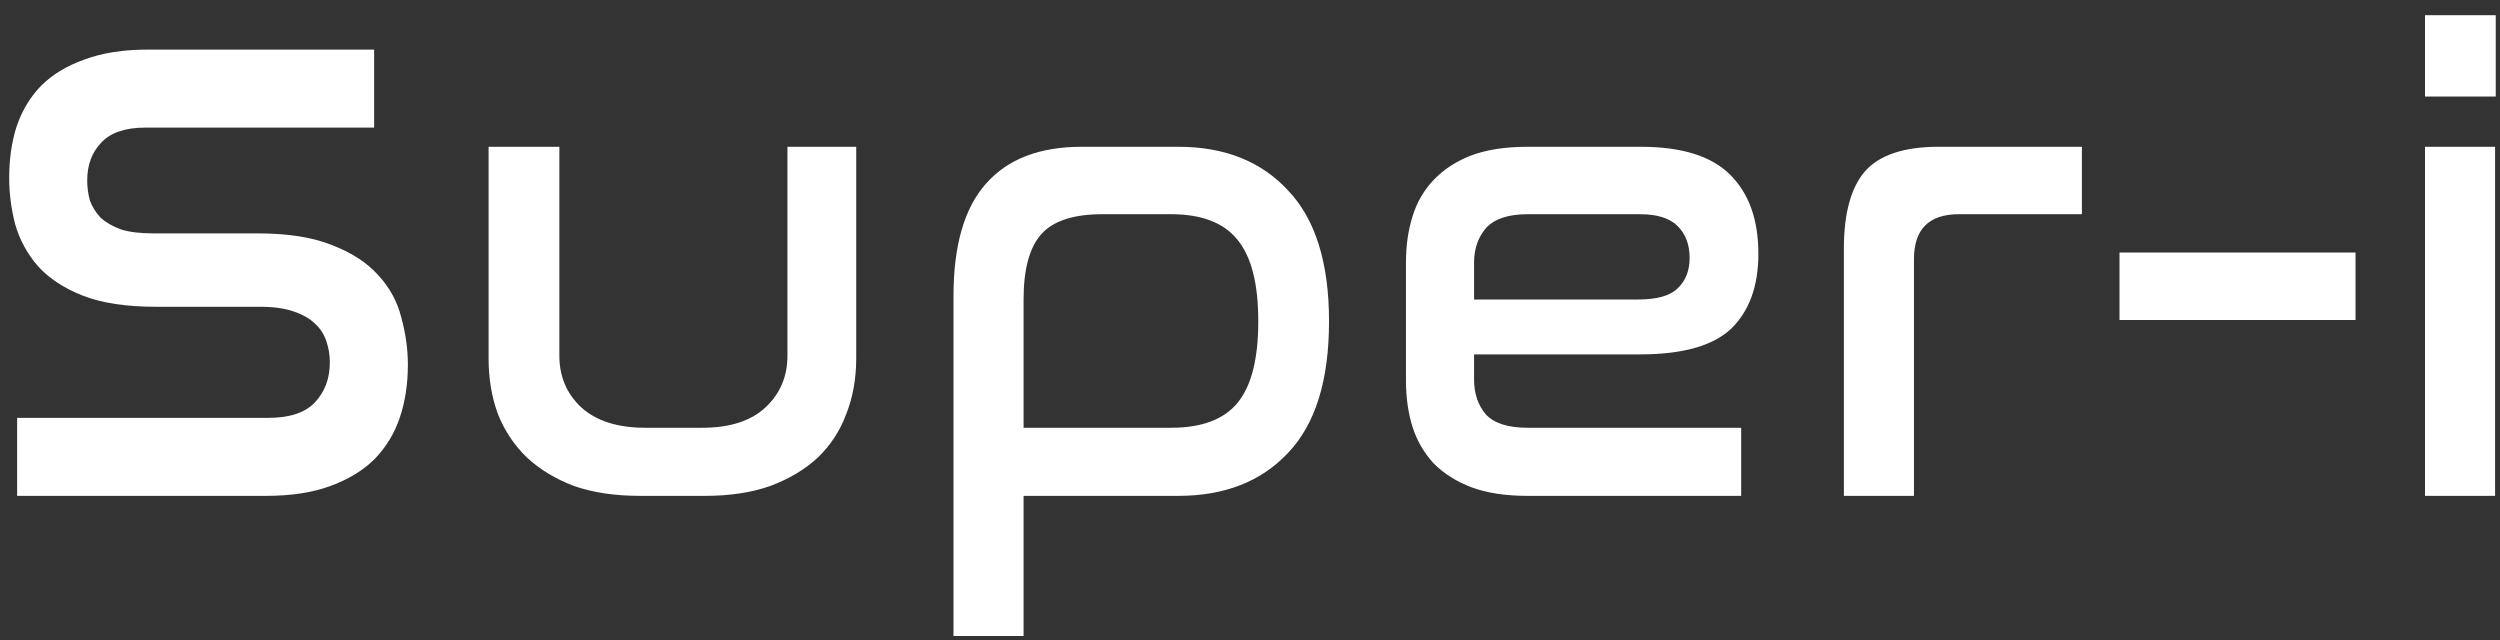 <svg width="121" height="31" viewBox="0 0 121 31" fill="none" xmlns="http://www.w3.org/2000/svg">
<rect x="0" y="0" width="121" height="31" fill="#333333" stroke="none"/>
<path d="M18.108 2.4V6.176H7.037C6.055 6.176 5.34 6.421 4.893 6.912C4.444 7.381 4.221 7.989 4.221 8.736C4.221 9.056 4.263 9.376 4.348 9.696C4.455 9.995 4.626 10.272 4.861 10.528C5.117 10.763 5.447 10.955 5.853 11.104C6.258 11.232 6.78 11.296 7.42 11.296H12.476C13.948 11.296 15.154 11.488 16.093 11.872C17.031 12.235 17.767 12.715 18.3 13.312C18.855 13.909 19.229 14.592 19.421 15.36C19.634 16.128 19.741 16.896 19.741 17.664C19.741 18.581 19.613 19.424 19.357 20.192C19.101 20.96 18.695 21.632 18.14 22.208C17.586 22.763 16.871 23.2 15.996 23.52C15.143 23.84 14.098 24 12.861 24H0.829V20.224H12.989C14.012 20.224 14.759 19.979 15.229 19.488C15.719 18.976 15.964 18.325 15.964 17.536C15.964 17.195 15.911 16.864 15.805 16.544C15.698 16.203 15.517 15.915 15.261 15.68C15.005 15.424 14.652 15.221 14.204 15.072C13.778 14.923 13.234 14.848 12.572 14.848H7.548C6.098 14.848 4.914 14.667 3.997 14.304C3.079 13.941 2.354 13.461 1.821 12.864C1.308 12.267 0.946 11.595 0.733 10.848C0.54 10.101 0.445 9.355 0.445 8.608C0.445 7.712 0.562 6.891 0.796 6.144C1.052 5.376 1.447 4.715 1.98 4.16C2.535 3.605 3.239 3.179 4.093 2.88C4.946 2.56 5.97 2.4 7.165 2.4H18.108ZM27.073 7.104V17.216C27.073 18.219 27.424 19.051 28.128 19.712C28.854 20.373 29.889 20.704 31.233 20.704H33.984C35.328 20.704 36.352 20.373 37.056 19.712C37.761 19.051 38.112 18.219 38.112 17.216V7.104H41.441V17.344C41.441 18.325 41.281 19.221 40.961 20.032C40.662 20.843 40.203 21.547 39.584 22.144C38.966 22.72 38.198 23.179 37.281 23.52C36.385 23.84 35.328 24 34.112 24H30.977C29.761 24 28.694 23.84 27.776 23.52C26.881 23.179 26.123 22.72 25.505 22.144C24.886 21.547 24.416 20.843 24.096 20.032C23.798 19.221 23.648 18.325 23.648 17.344V7.104H27.073ZM57.029 7.104C59.269 7.104 61.04 7.808 62.341 9.216C63.664 10.603 64.325 12.715 64.325 15.552C64.325 18.411 63.664 20.533 62.341 21.92C61.04 23.307 59.269 24 57.029 24H49.541V30.784H46.149V14.336C46.149 11.883 46.672 10.069 47.717 8.896C48.763 7.701 50.309 7.104 52.357 7.104H57.029ZM49.541 20.704H56.677C58.149 20.704 59.216 20.309 59.877 19.52C60.56 18.709 60.901 17.387 60.901 15.552C60.901 13.717 60.56 12.395 59.877 11.584C59.216 10.773 58.149 10.368 56.677 10.368H53.349C51.963 10.368 50.981 10.688 50.405 11.328C49.829 11.968 49.541 13.024 49.541 14.496V20.704ZM79.409 7.104C81.414 7.104 82.865 7.563 83.761 8.48C84.657 9.376 85.105 10.645 85.105 12.288C85.105 13.845 84.667 15.051 83.793 15.904C82.918 16.736 81.446 17.152 79.377 17.152H71.345V18.368C71.345 19.051 71.537 19.616 71.921 20.064C72.326 20.491 72.998 20.704 73.937 20.704H84.273V24H73.937C72.87 24 71.963 23.861 71.217 23.584C70.491 23.307 69.883 22.923 69.393 22.432C68.923 21.92 68.582 21.333 68.369 20.672C68.155 19.989 68.049 19.243 68.049 18.432V12.672C68.049 11.883 68.155 11.147 68.369 10.464C68.582 9.781 68.923 9.195 69.393 8.704C69.883 8.192 70.491 7.797 71.217 7.52C71.963 7.243 72.87 7.104 73.937 7.104H79.409ZM71.345 14.496H79.281C80.198 14.496 80.838 14.315 81.201 13.952C81.585 13.589 81.777 13.099 81.777 12.48C81.777 11.84 81.585 11.328 81.201 10.944C80.817 10.56 80.209 10.368 79.377 10.368H73.937C72.998 10.368 72.326 10.592 71.921 11.04C71.537 11.488 71.345 12.043 71.345 12.704V14.496ZM100.764 7.104V10.368H94.812C93.361 10.368 92.636 11.093 92.636 12.544V24H89.244V12.032C89.244 10.325 89.585 9.077 90.268 8.288C90.972 7.499 92.156 7.104 93.82 7.104H100.764ZM114.008 12.224V15.488H102.584V12.224H114.008ZM120.762 7.104V24H117.37V7.104H120.762ZM120.794 0.736V4.672H117.37V0.736H120.794Z" fill="white"/>
</svg>
